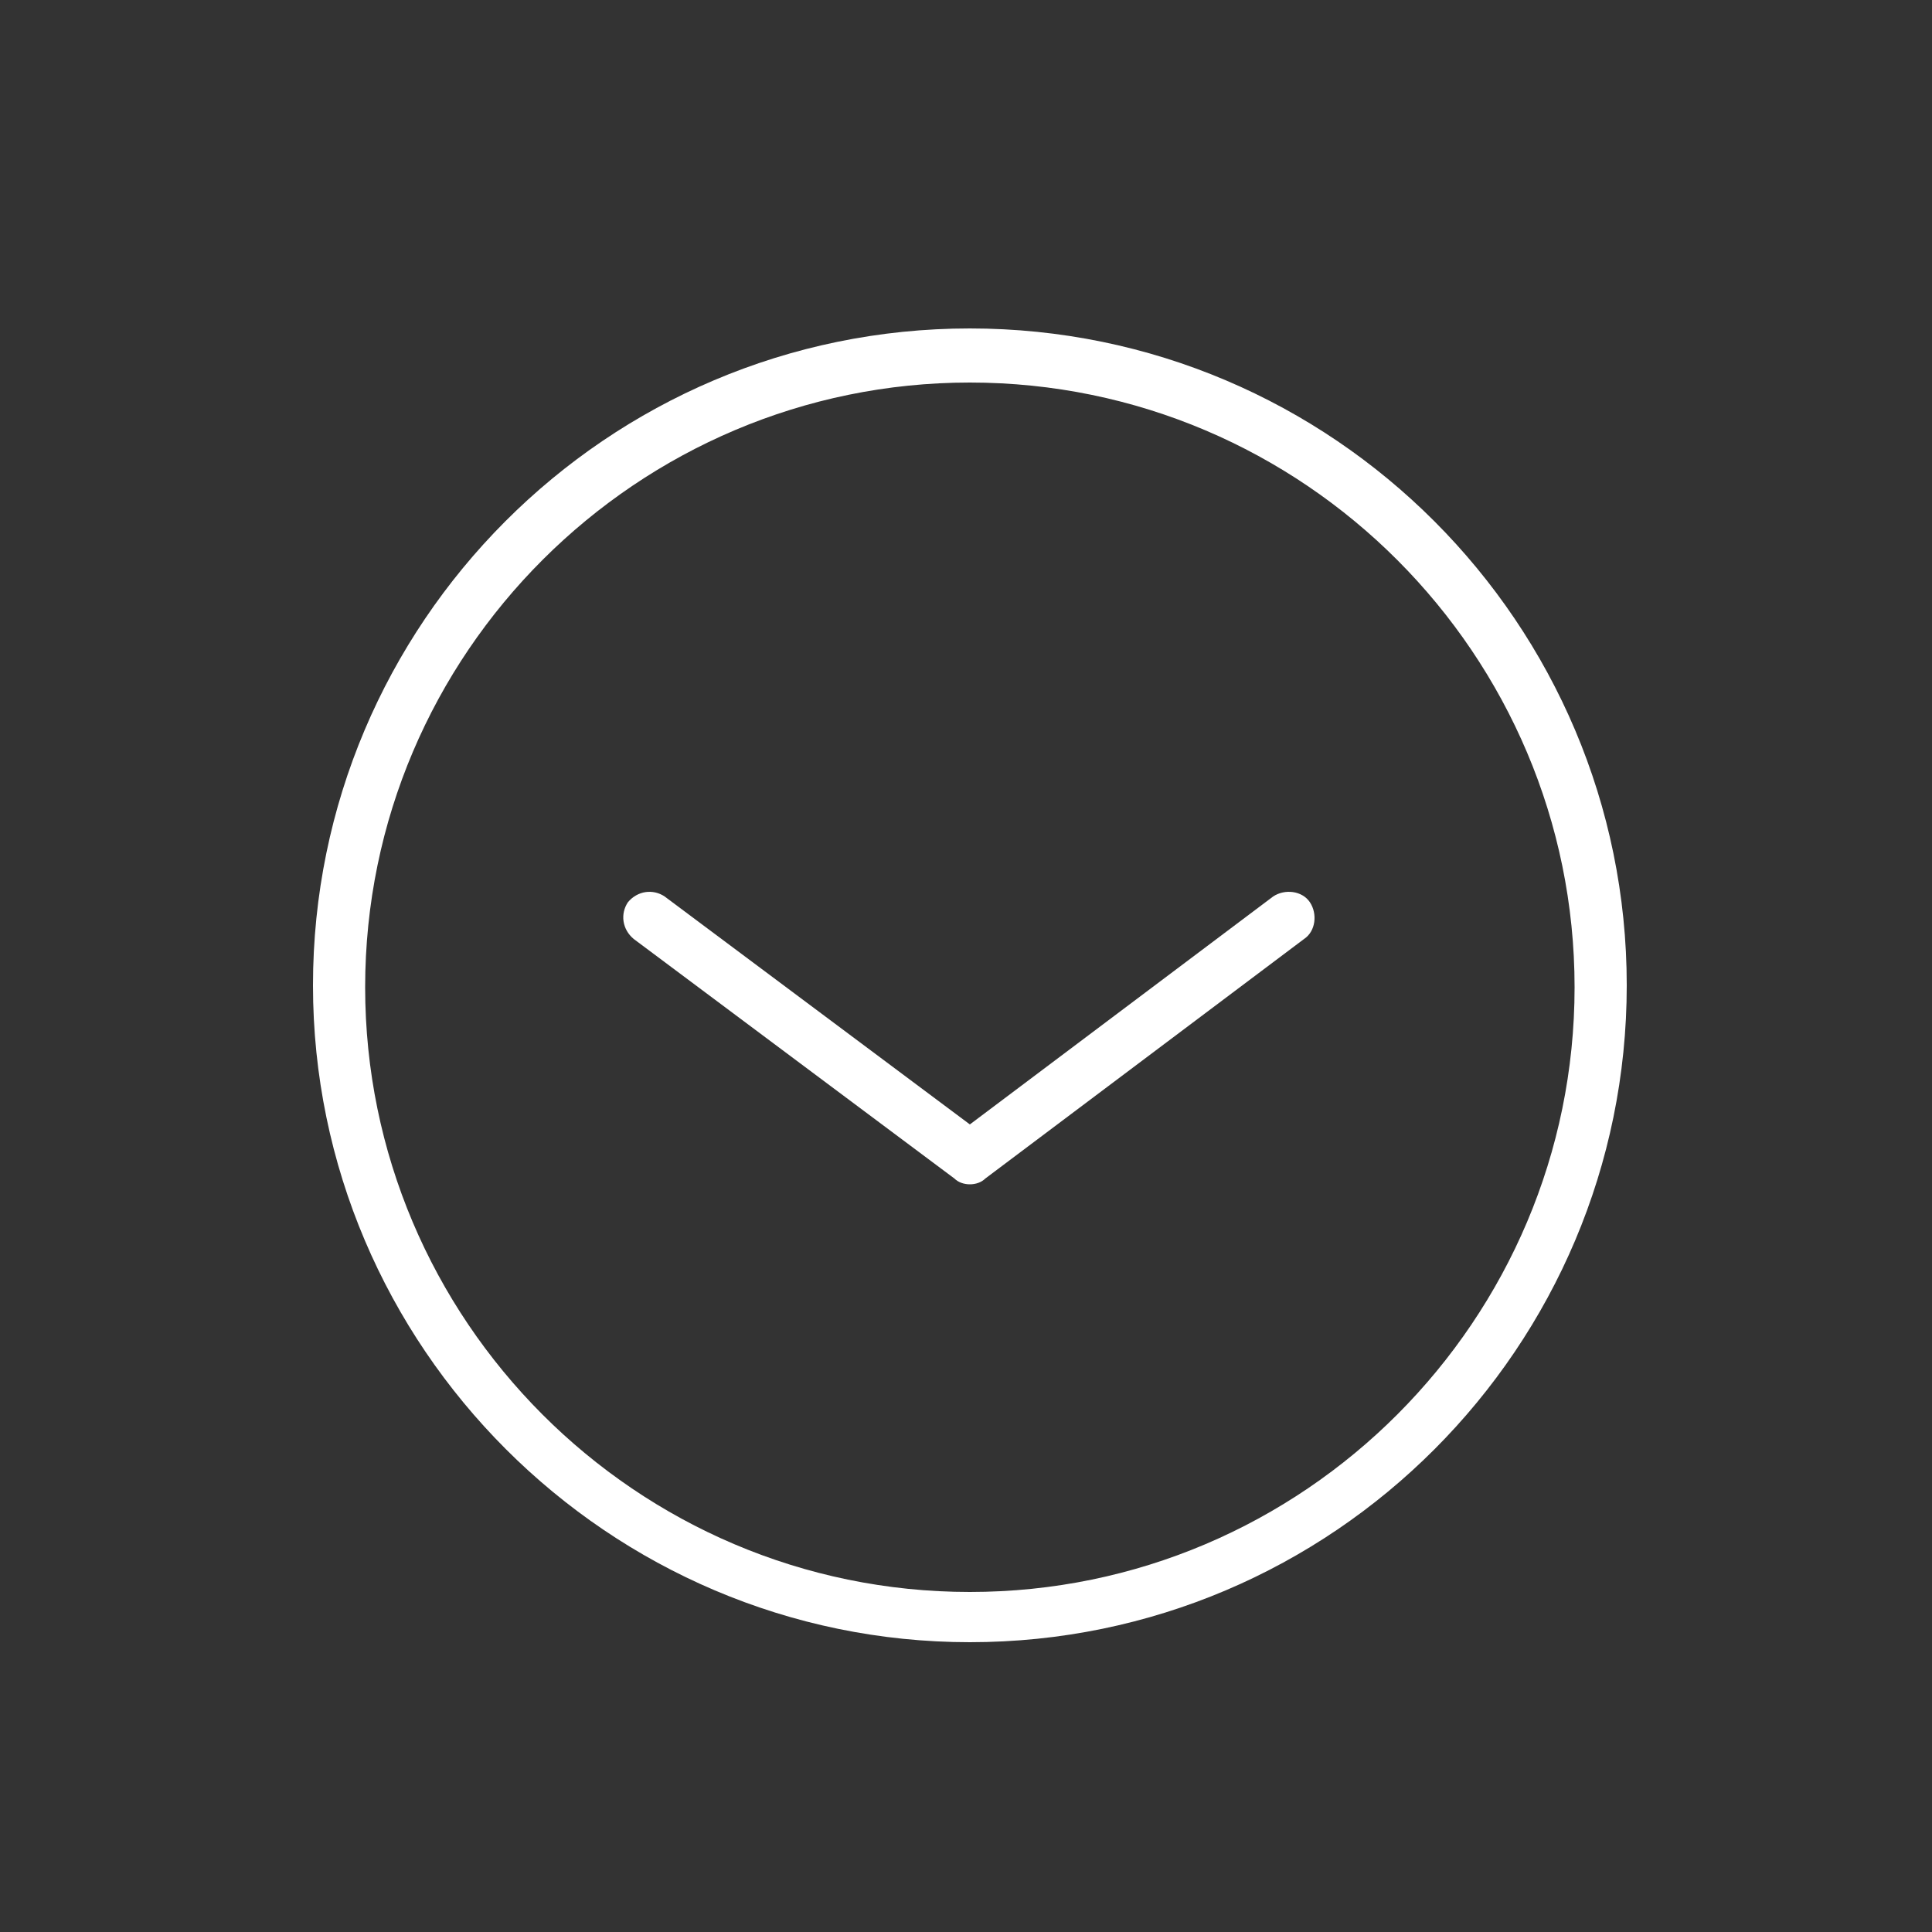 <svg xmlns="http://www.w3.org/2000/svg" xmlns:xlink="http://www.w3.org/1999/xlink" version="1.1" x="0px" y="0px" viewBox="0 0 100 100" style="enable-background:new 0 0 100 100;fill:url(#CerosGradient_id40553bdd0);" xml:space="preserve" aria-hidden="true" width="100px" height="100px"><rect x="0" y="0" width="100" height="100" fill="#333333" stroke="none"/><defs><linearGradient class="cerosgradient" data-cerosgradient="true" id="CerosGradient_id40553bdd0" gradientUnits="userSpaceOnUse" x1="50%" y1="100%" x2="50%" y2="0%"><stop offset="0%" stop-color="#FFFFFF"/><stop offset="100%" stop-color="#FFFFFF"/></linearGradient><linearGradient/></defs><g><path d="M50.2,17c-18.8,0-34,15.3-34,34s15.3,34,34,34c18.8,0,34-15.3,34-34S69,17,50.2,17z M50.2,82.4   c-17.3,0-31.3-14.1-31.3-31.3c0-17.3,14.1-31.3,31.3-31.3c17.3,0,31.3,14.1,31.3,31.3C81.5,68.3,67.5,82.4,50.2,82.4z" style="fill:url(#CerosGradient_id40553bdd0);"/><path d="M65.9,46.4L50.2,58.2L34.4,46.4c-0.6-0.4-1.4-0.3-1.9,0.3c-0.4,0.6-0.3,1.4,0.3,1.9L49.4,61c0.2,0.2,0.5,0.3,0.8,0.3   s0.6-0.1,0.8-0.3l16.5-12.4c0.6-0.4,0.7-1.3,0.3-1.9C67.4,46.1,66.5,46,65.9,46.4z" style="fill:url(#CerosGradient_id40553bdd0);"/></g></svg>